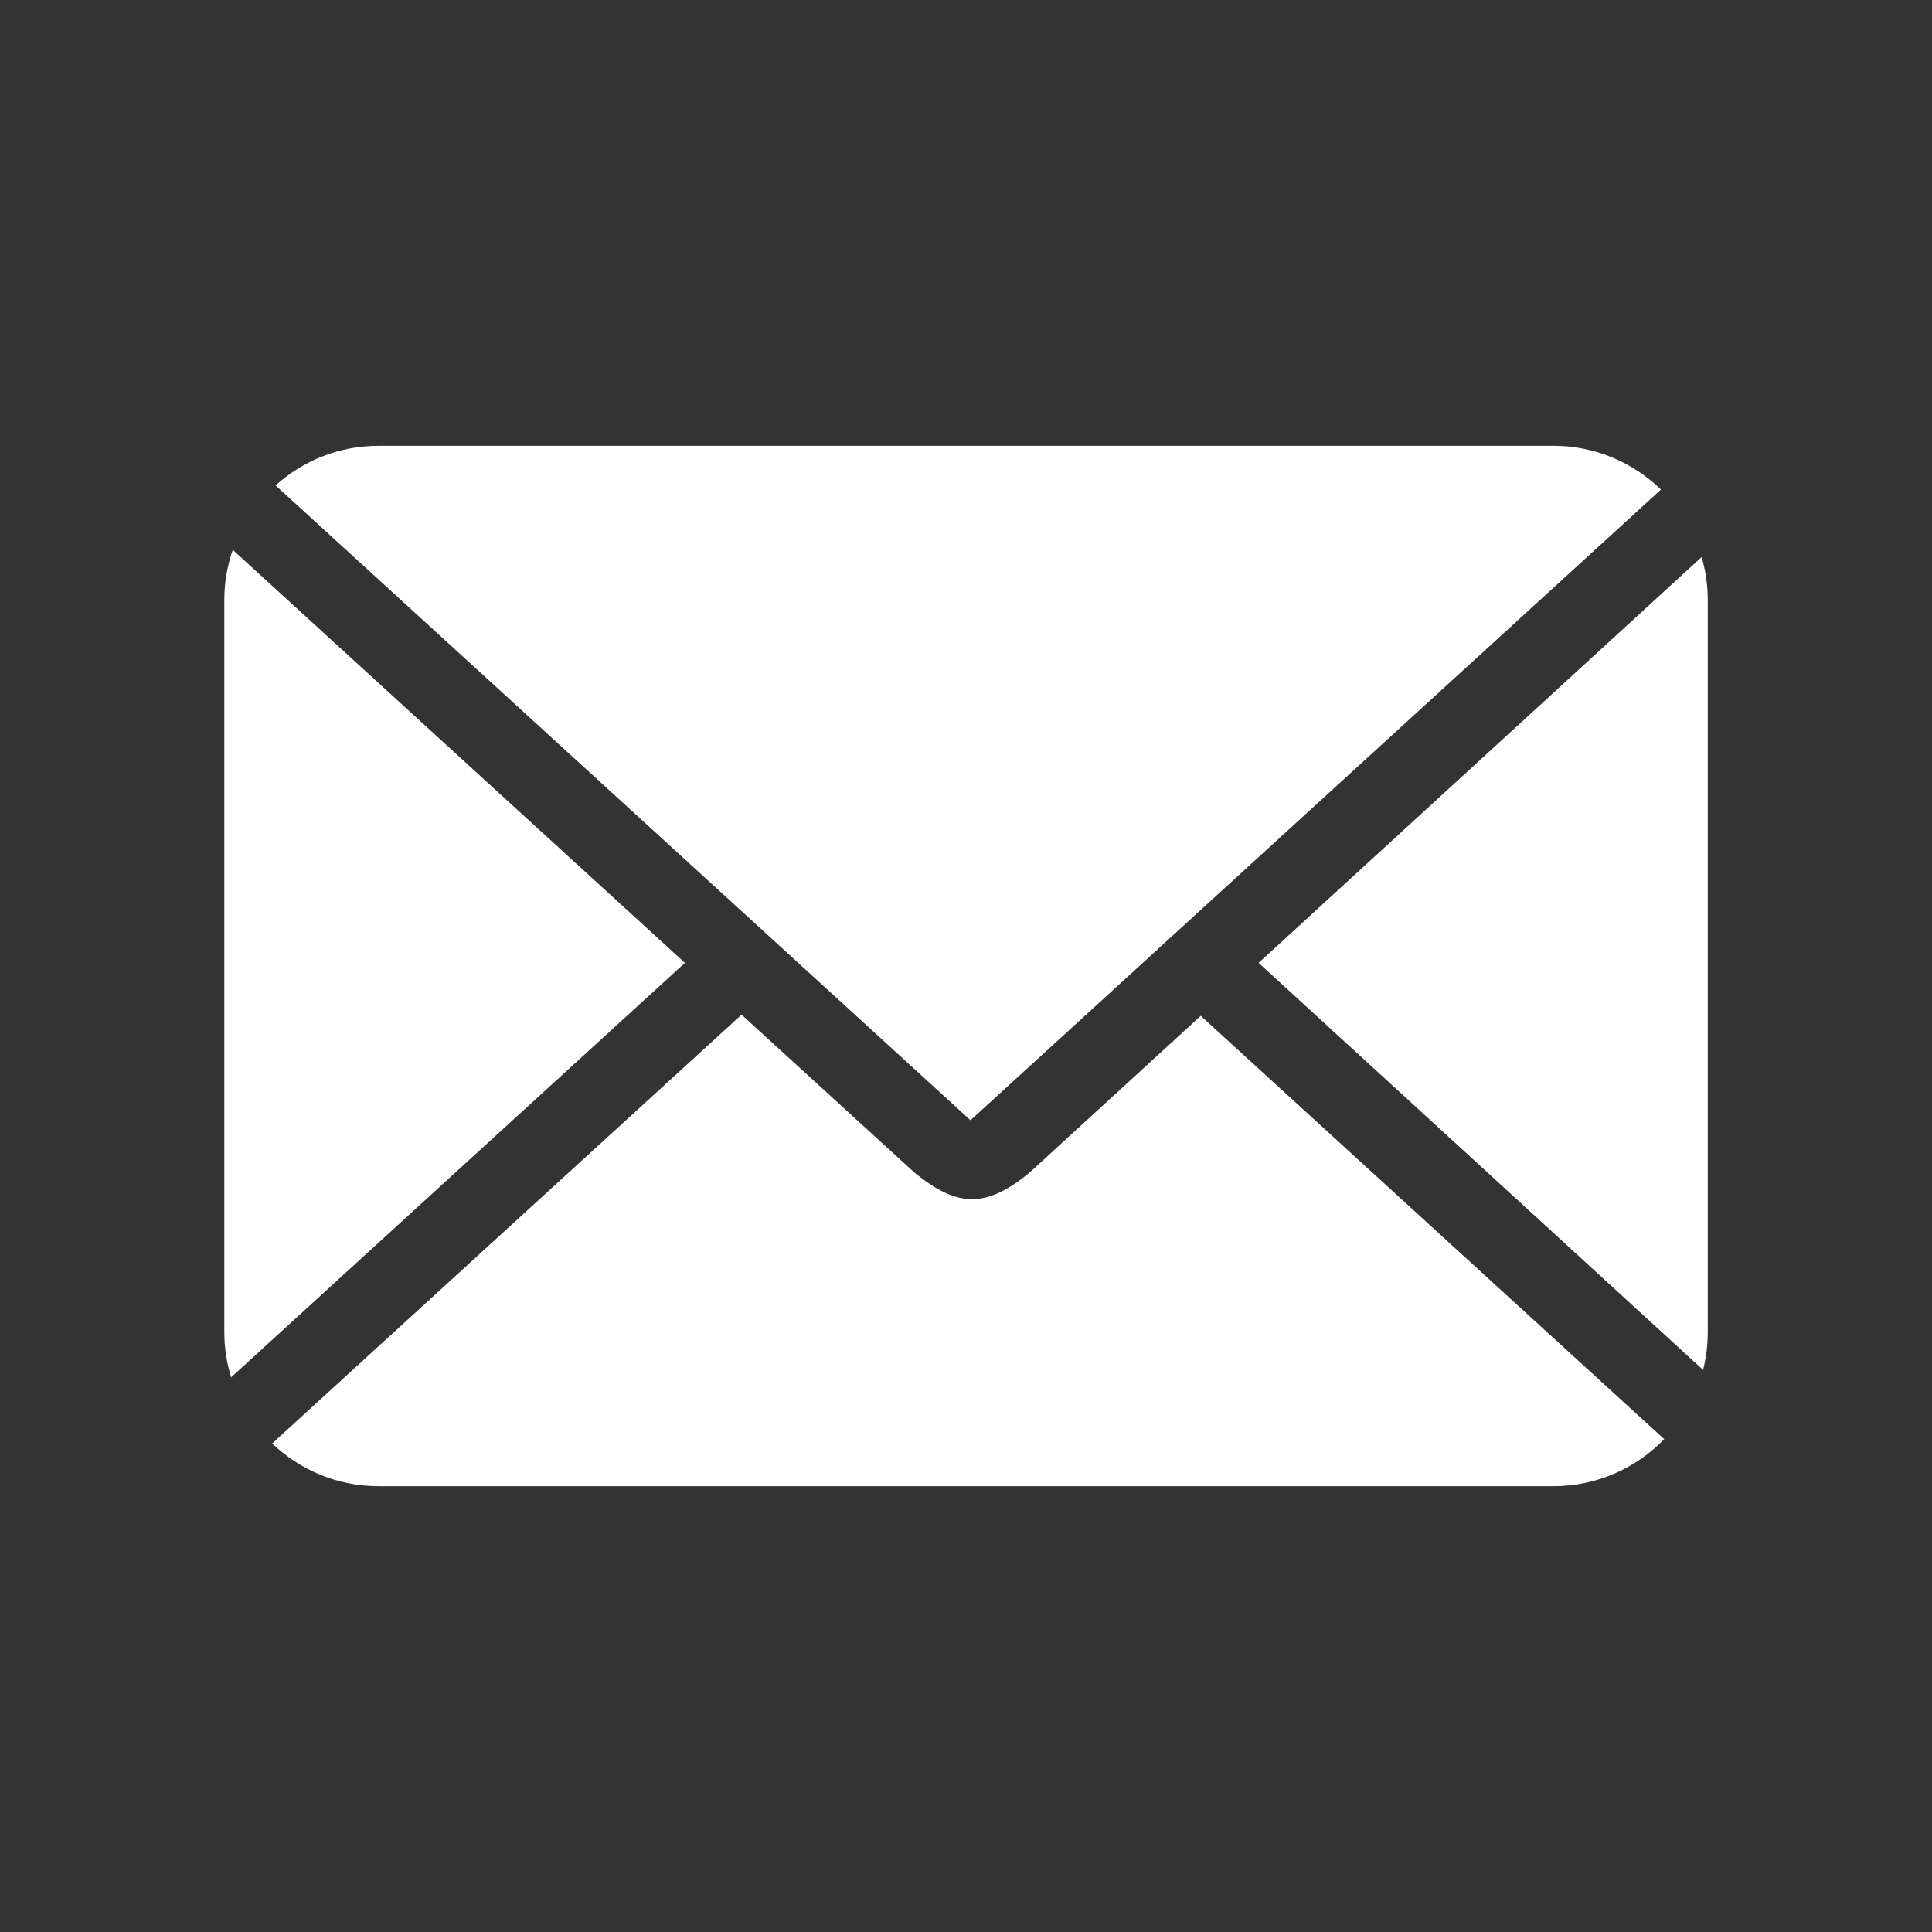 <?xml version="1.0" encoding="utf-8"?>
<!-- Generator: Adobe Illustrator 26.0.2, SVG Export Plug-In . SVG Version: 6.00 Build 0)  -->
<svg version="1.1" id="Layer_1" xmlns="http://www.w3.org/2000/svg" xmlns:xlink="http://www.w3.org/1999/xlink" x="0px" y="0px"
	 viewBox="0 0 283.46 283.46" style="enable-background:new 0 0 283.46 283.46;" xml:space="preserve">
<rect x="0" y="0" width="283.46" height="283.46" fill="#333333" stroke="none"/>
<style type="text/css">
	.st0{fill-rule:evenodd;clip-rule:evenodd;fill:#FFFFFF;}
</style>
<path class="st0" d="M33.91,202.08c-0.65-2.1-1-4.33-1-6.64V88.02c0-2.57,0.44-5.04,1.24-7.35l66.34,60.6L33.91,202.08z
	 M244.17,211.15c-4.12,4.25-9.88,6.9-16.22,6.9H55.52c-6.03,0-11.53-2.39-15.59-6.27l68.87-62.91l25.4,23.2
	c6.19,5.03,10.43,5.31,16.91-0.08l25.06-22.95L244.17,211.15z M249.66,81.73c0.58,2,0.9,4.11,0.9,6.29v107.42
	c0,1.91-0.24,3.77-0.69,5.55l-65.21-59.72L249.66,81.73z M55.52,65.41h172.43c6.1,0,11.66,2.45,15.74,6.42l-101.3,92.53L40.43,71.22
	C44.44,67.61,49.73,65.41,55.52,65.41z"/>
</svg>
